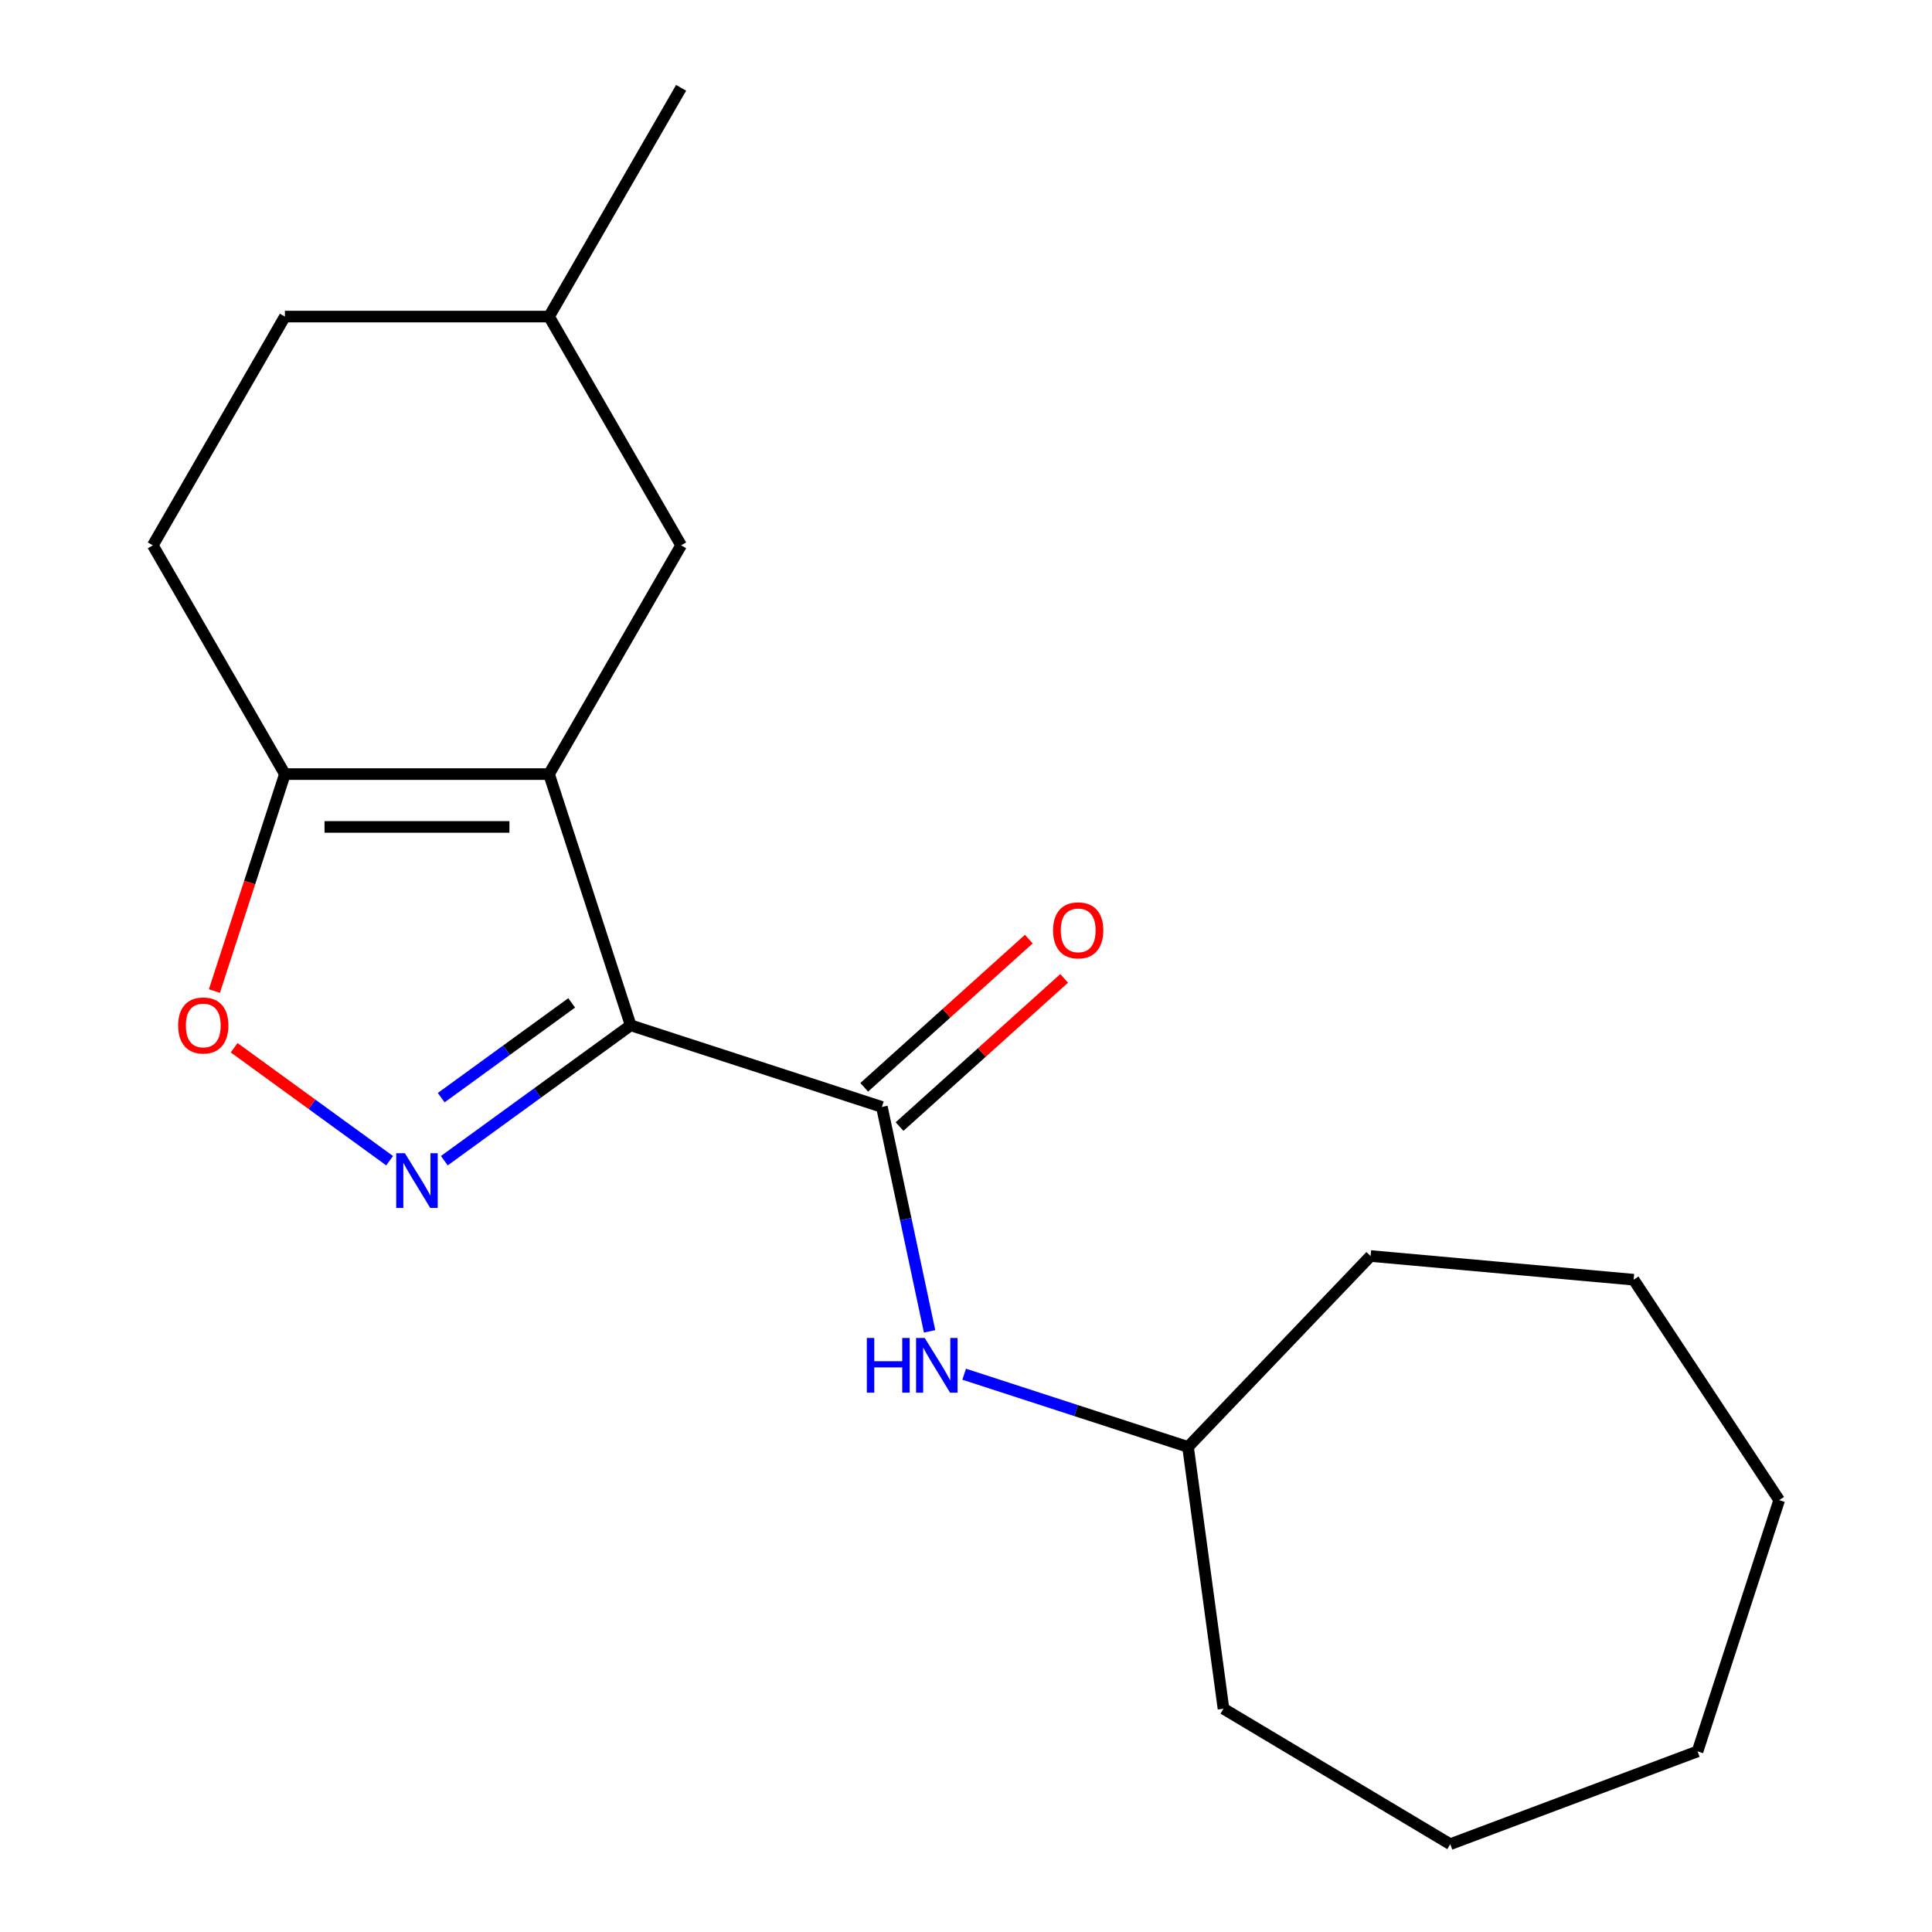 <?xml version='1.0' encoding='iso-8859-1'?>
<svg version='1.1' baseProfile='full'
              xmlns='http://www.w3.org/2000/svg'
                      xmlns:rdkit='http://www.rdkit.org/xml'
                      xmlns:xlink='http://www.w3.org/1999/xlink'
                  xml:space='preserve'
width='1000px' height='1000px' viewBox='0 0 1000 1000'>
<!-- END OF HEADER -->
<rect style='opacity:1.0;fill:#FFFFFF;stroke:none' width='1000' height='1000' x='0' y='0'> </rect>
<path class='bond-0' d='M 326.435,530.701 L 284.185,400.67' style='fill:none;fill-rule:evenodd;stroke:#000000;stroke-width:6px;stroke-linecap:butt;stroke-linejoin:miter;stroke-opacity:1' />
<path class='bond-1' d='M 326.435,530.701 L 278.208,565.74' style='fill:none;fill-rule:evenodd;stroke:#000000;stroke-width:6px;stroke-linecap:butt;stroke-linejoin:miter;stroke-opacity:1' />
<path class='bond-1' d='M 278.208,565.74 L 229.982,600.778' style='fill:none;fill-rule:evenodd;stroke:#0000FF;stroke-width:6px;stroke-linecap:butt;stroke-linejoin:miter;stroke-opacity:1' />
<path class='bond-1' d='M 295.894,519.091 L 262.136,543.618' style='fill:none;fill-rule:evenodd;stroke:#000000;stroke-width:6px;stroke-linecap:butt;stroke-linejoin:miter;stroke-opacity:1' />
<path class='bond-1' d='M 262.136,543.618 L 228.377,568.145' style='fill:none;fill-rule:evenodd;stroke:#0000FF;stroke-width:6px;stroke-linecap:butt;stroke-linejoin:miter;stroke-opacity:1' />
<path class='bond-2' d='M 326.435,530.701 L 456.466,572.951' style='fill:none;fill-rule:evenodd;stroke:#000000;stroke-width:6px;stroke-linecap:butt;stroke-linejoin:miter;stroke-opacity:1' />
<path class='bond-3' d='M 284.185,400.67 L 147.462,400.67' style='fill:none;fill-rule:evenodd;stroke:#000000;stroke-width:6px;stroke-linecap:butt;stroke-linejoin:miter;stroke-opacity:1' />
<path class='bond-3' d='M 263.677,428.015 L 167.971,428.015' style='fill:none;fill-rule:evenodd;stroke:#000000;stroke-width:6px;stroke-linecap:butt;stroke-linejoin:miter;stroke-opacity:1' />
<path class='bond-6' d='M 284.185,400.67 L 352.546,282.265' style='fill:none;fill-rule:evenodd;stroke:#000000;stroke-width:6px;stroke-linecap:butt;stroke-linejoin:miter;stroke-opacity:1' />
<path class='bond-4' d='M 201.666,600.778 L 161.43,571.545' style='fill:none;fill-rule:evenodd;stroke:#0000FF;stroke-width:6px;stroke-linecap:butt;stroke-linejoin:miter;stroke-opacity:1' />
<path class='bond-4' d='M 161.43,571.545 L 121.193,542.312' style='fill:none;fill-rule:evenodd;stroke:#FF0000;stroke-width:6px;stroke-linecap:butt;stroke-linejoin:miter;stroke-opacity:1' />
<path class='bond-5' d='M 456.466,572.951 L 468.811,631.029' style='fill:none;fill-rule:evenodd;stroke:#000000;stroke-width:6px;stroke-linecap:butt;stroke-linejoin:miter;stroke-opacity:1' />
<path class='bond-5' d='M 468.811,631.029 L 481.155,689.108' style='fill:none;fill-rule:evenodd;stroke:#0000FF;stroke-width:6px;stroke-linecap:butt;stroke-linejoin:miter;stroke-opacity:1' />
<path class='bond-7' d='M 465.614,583.111 L 508.207,544.76' style='fill:none;fill-rule:evenodd;stroke:#000000;stroke-width:6px;stroke-linecap:butt;stroke-linejoin:miter;stroke-opacity:1' />
<path class='bond-7' d='M 508.207,544.76 L 550.801,506.409' style='fill:none;fill-rule:evenodd;stroke:#FF0000;stroke-width:6px;stroke-linecap:butt;stroke-linejoin:miter;stroke-opacity:1' />
<path class='bond-7' d='M 447.317,562.79 L 489.91,524.439' style='fill:none;fill-rule:evenodd;stroke:#000000;stroke-width:6px;stroke-linecap:butt;stroke-linejoin:miter;stroke-opacity:1' />
<path class='bond-7' d='M 489.91,524.439 L 532.504,486.088' style='fill:none;fill-rule:evenodd;stroke:#FF0000;stroke-width:6px;stroke-linecap:butt;stroke-linejoin:miter;stroke-opacity:1' />
<path class='bond-8' d='M 147.462,400.67 L 79.101,282.265' style='fill:none;fill-rule:evenodd;stroke:#000000;stroke-width:6px;stroke-linecap:butt;stroke-linejoin:miter;stroke-opacity:1' />
<path class='bond-19' d='M 147.462,400.67 L 129.219,456.817' style='fill:none;fill-rule:evenodd;stroke:#000000;stroke-width:6px;stroke-linecap:butt;stroke-linejoin:miter;stroke-opacity:1' />
<path class='bond-19' d='M 129.219,456.817 L 110.976,512.963' style='fill:none;fill-rule:evenodd;stroke:#FF0000;stroke-width:6px;stroke-linecap:butt;stroke-linejoin:miter;stroke-opacity:1' />
<path class='bond-9' d='M 499.05,711.286 L 556.986,730.111' style='fill:none;fill-rule:evenodd;stroke:#0000FF;stroke-width:6px;stroke-linecap:butt;stroke-linejoin:miter;stroke-opacity:1' />
<path class='bond-9' d='M 556.986,730.111 L 614.923,748.935' style='fill:none;fill-rule:evenodd;stroke:#000000;stroke-width:6px;stroke-linecap:butt;stroke-linejoin:miter;stroke-opacity:1' />
<path class='bond-10' d='M 352.546,282.265 L 284.185,163.86' style='fill:none;fill-rule:evenodd;stroke:#000000;stroke-width:6px;stroke-linecap:butt;stroke-linejoin:miter;stroke-opacity:1' />
<path class='bond-20' d='M 79.101,282.265 L 147.462,163.86' style='fill:none;fill-rule:evenodd;stroke:#000000;stroke-width:6px;stroke-linecap:butt;stroke-linejoin:miter;stroke-opacity:1' />
<path class='bond-13' d='M 614.923,748.935 L 709.407,650.113' style='fill:none;fill-rule:evenodd;stroke:#000000;stroke-width:6px;stroke-linecap:butt;stroke-linejoin:miter;stroke-opacity:1' />
<path class='bond-14' d='M 614.923,748.935 L 633.275,884.421' style='fill:none;fill-rule:evenodd;stroke:#000000;stroke-width:6px;stroke-linecap:butt;stroke-linejoin:miter;stroke-opacity:1' />
<path class='bond-11' d='M 284.185,163.86 L 147.462,163.86' style='fill:none;fill-rule:evenodd;stroke:#000000;stroke-width:6px;stroke-linecap:butt;stroke-linejoin:miter;stroke-opacity:1' />
<path class='bond-12' d='M 284.185,163.86 L 352.546,45.455' style='fill:none;fill-rule:evenodd;stroke:#000000;stroke-width:6px;stroke-linecap:butt;stroke-linejoin:miter;stroke-opacity:1' />
<path class='bond-16' d='M 709.407,650.113 L 845.579,662.369' style='fill:none;fill-rule:evenodd;stroke:#000000;stroke-width:6px;stroke-linecap:butt;stroke-linejoin:miter;stroke-opacity:1' />
<path class='bond-15' d='M 633.275,884.421 L 750.645,954.545' style='fill:none;fill-rule:evenodd;stroke:#000000;stroke-width:6px;stroke-linecap:butt;stroke-linejoin:miter;stroke-opacity:1' />
<path class='bond-18' d='M 750.645,954.545 L 878.649,906.505' style='fill:none;fill-rule:evenodd;stroke:#000000;stroke-width:6px;stroke-linecap:butt;stroke-linejoin:miter;stroke-opacity:1' />
<path class='bond-17' d='M 845.579,662.369 L 920.899,776.474' style='fill:none;fill-rule:evenodd;stroke:#000000;stroke-width:6px;stroke-linecap:butt;stroke-linejoin:miter;stroke-opacity:1' />
<path class='bond-21' d='M 920.899,776.474 L 878.649,906.505' style='fill:none;fill-rule:evenodd;stroke:#000000;stroke-width:6px;stroke-linecap:butt;stroke-linejoin:miter;stroke-opacity:1' />
<path  class='atom-2' d='M 209.564 596.905
L 218.844 611.905
Q 219.764 613.385, 221.244 616.065
Q 222.724 618.745, 222.804 618.905
L 222.804 596.905
L 226.564 596.905
L 226.564 625.225
L 222.684 625.225
L 212.724 608.825
Q 211.564 606.905, 210.324 604.705
Q 209.124 602.505, 208.764 601.825
L 208.764 625.225
L 205.084 625.225
L 205.084 596.905
L 209.564 596.905
' fill='#0000FF'/>
<path  class='atom-5' d='M 92.213 530.781
Q 92.213 523.981, 95.573 520.181
Q 98.933 516.381, 105.213 516.381
Q 111.493 516.381, 114.853 520.181
Q 118.213 523.981, 118.213 530.781
Q 118.213 537.661, 114.813 541.581
Q 111.413 545.461, 105.213 545.461
Q 98.973 545.461, 95.573 541.581
Q 92.213 537.701, 92.213 530.781
M 105.213 542.261
Q 109.533 542.261, 111.853 539.381
Q 114.213 536.461, 114.213 530.781
Q 114.213 525.221, 111.853 522.421
Q 109.533 519.581, 105.213 519.581
Q 100.893 519.581, 98.533 522.381
Q 96.213 525.181, 96.213 530.781
Q 96.213 536.501, 98.533 539.381
Q 100.893 542.261, 105.213 542.261
' fill='#FF0000'/>
<path  class='atom-6' d='M 448.672 692.526
L 452.512 692.526
L 452.512 704.566
L 466.992 704.566
L 466.992 692.526
L 470.832 692.526
L 470.832 720.846
L 466.992 720.846
L 466.992 707.766
L 452.512 707.766
L 452.512 720.846
L 448.672 720.846
L 448.672 692.526
' fill='#0000FF'/>
<path  class='atom-6' d='M 478.632 692.526
L 487.912 707.526
Q 488.832 709.006, 490.312 711.686
Q 491.792 714.366, 491.872 714.526
L 491.872 692.526
L 495.632 692.526
L 495.632 720.846
L 491.752 720.846
L 481.792 704.446
Q 480.632 702.526, 479.392 700.326
Q 478.192 698.126, 477.832 697.446
L 477.832 720.846
L 474.152 720.846
L 474.152 692.526
L 478.632 692.526
' fill='#0000FF'/>
<path  class='atom-8' d='M 545.07 481.546
Q 545.07 474.746, 548.43 470.946
Q 551.79 467.146, 558.07 467.146
Q 564.35 467.146, 567.71 470.946
Q 571.07 474.746, 571.07 481.546
Q 571.07 488.426, 567.67 492.346
Q 564.27 496.226, 558.07 496.226
Q 551.83 496.226, 548.43 492.346
Q 545.07 488.466, 545.07 481.546
M 558.07 493.026
Q 562.39 493.026, 564.71 490.146
Q 567.07 487.226, 567.07 481.546
Q 567.07 475.986, 564.71 473.186
Q 562.39 470.346, 558.07 470.346
Q 553.75 470.346, 551.39 473.146
Q 549.07 475.946, 549.07 481.546
Q 549.07 487.266, 551.39 490.146
Q 553.75 493.026, 558.07 493.026
' fill='#FF0000'/>
</svg>
